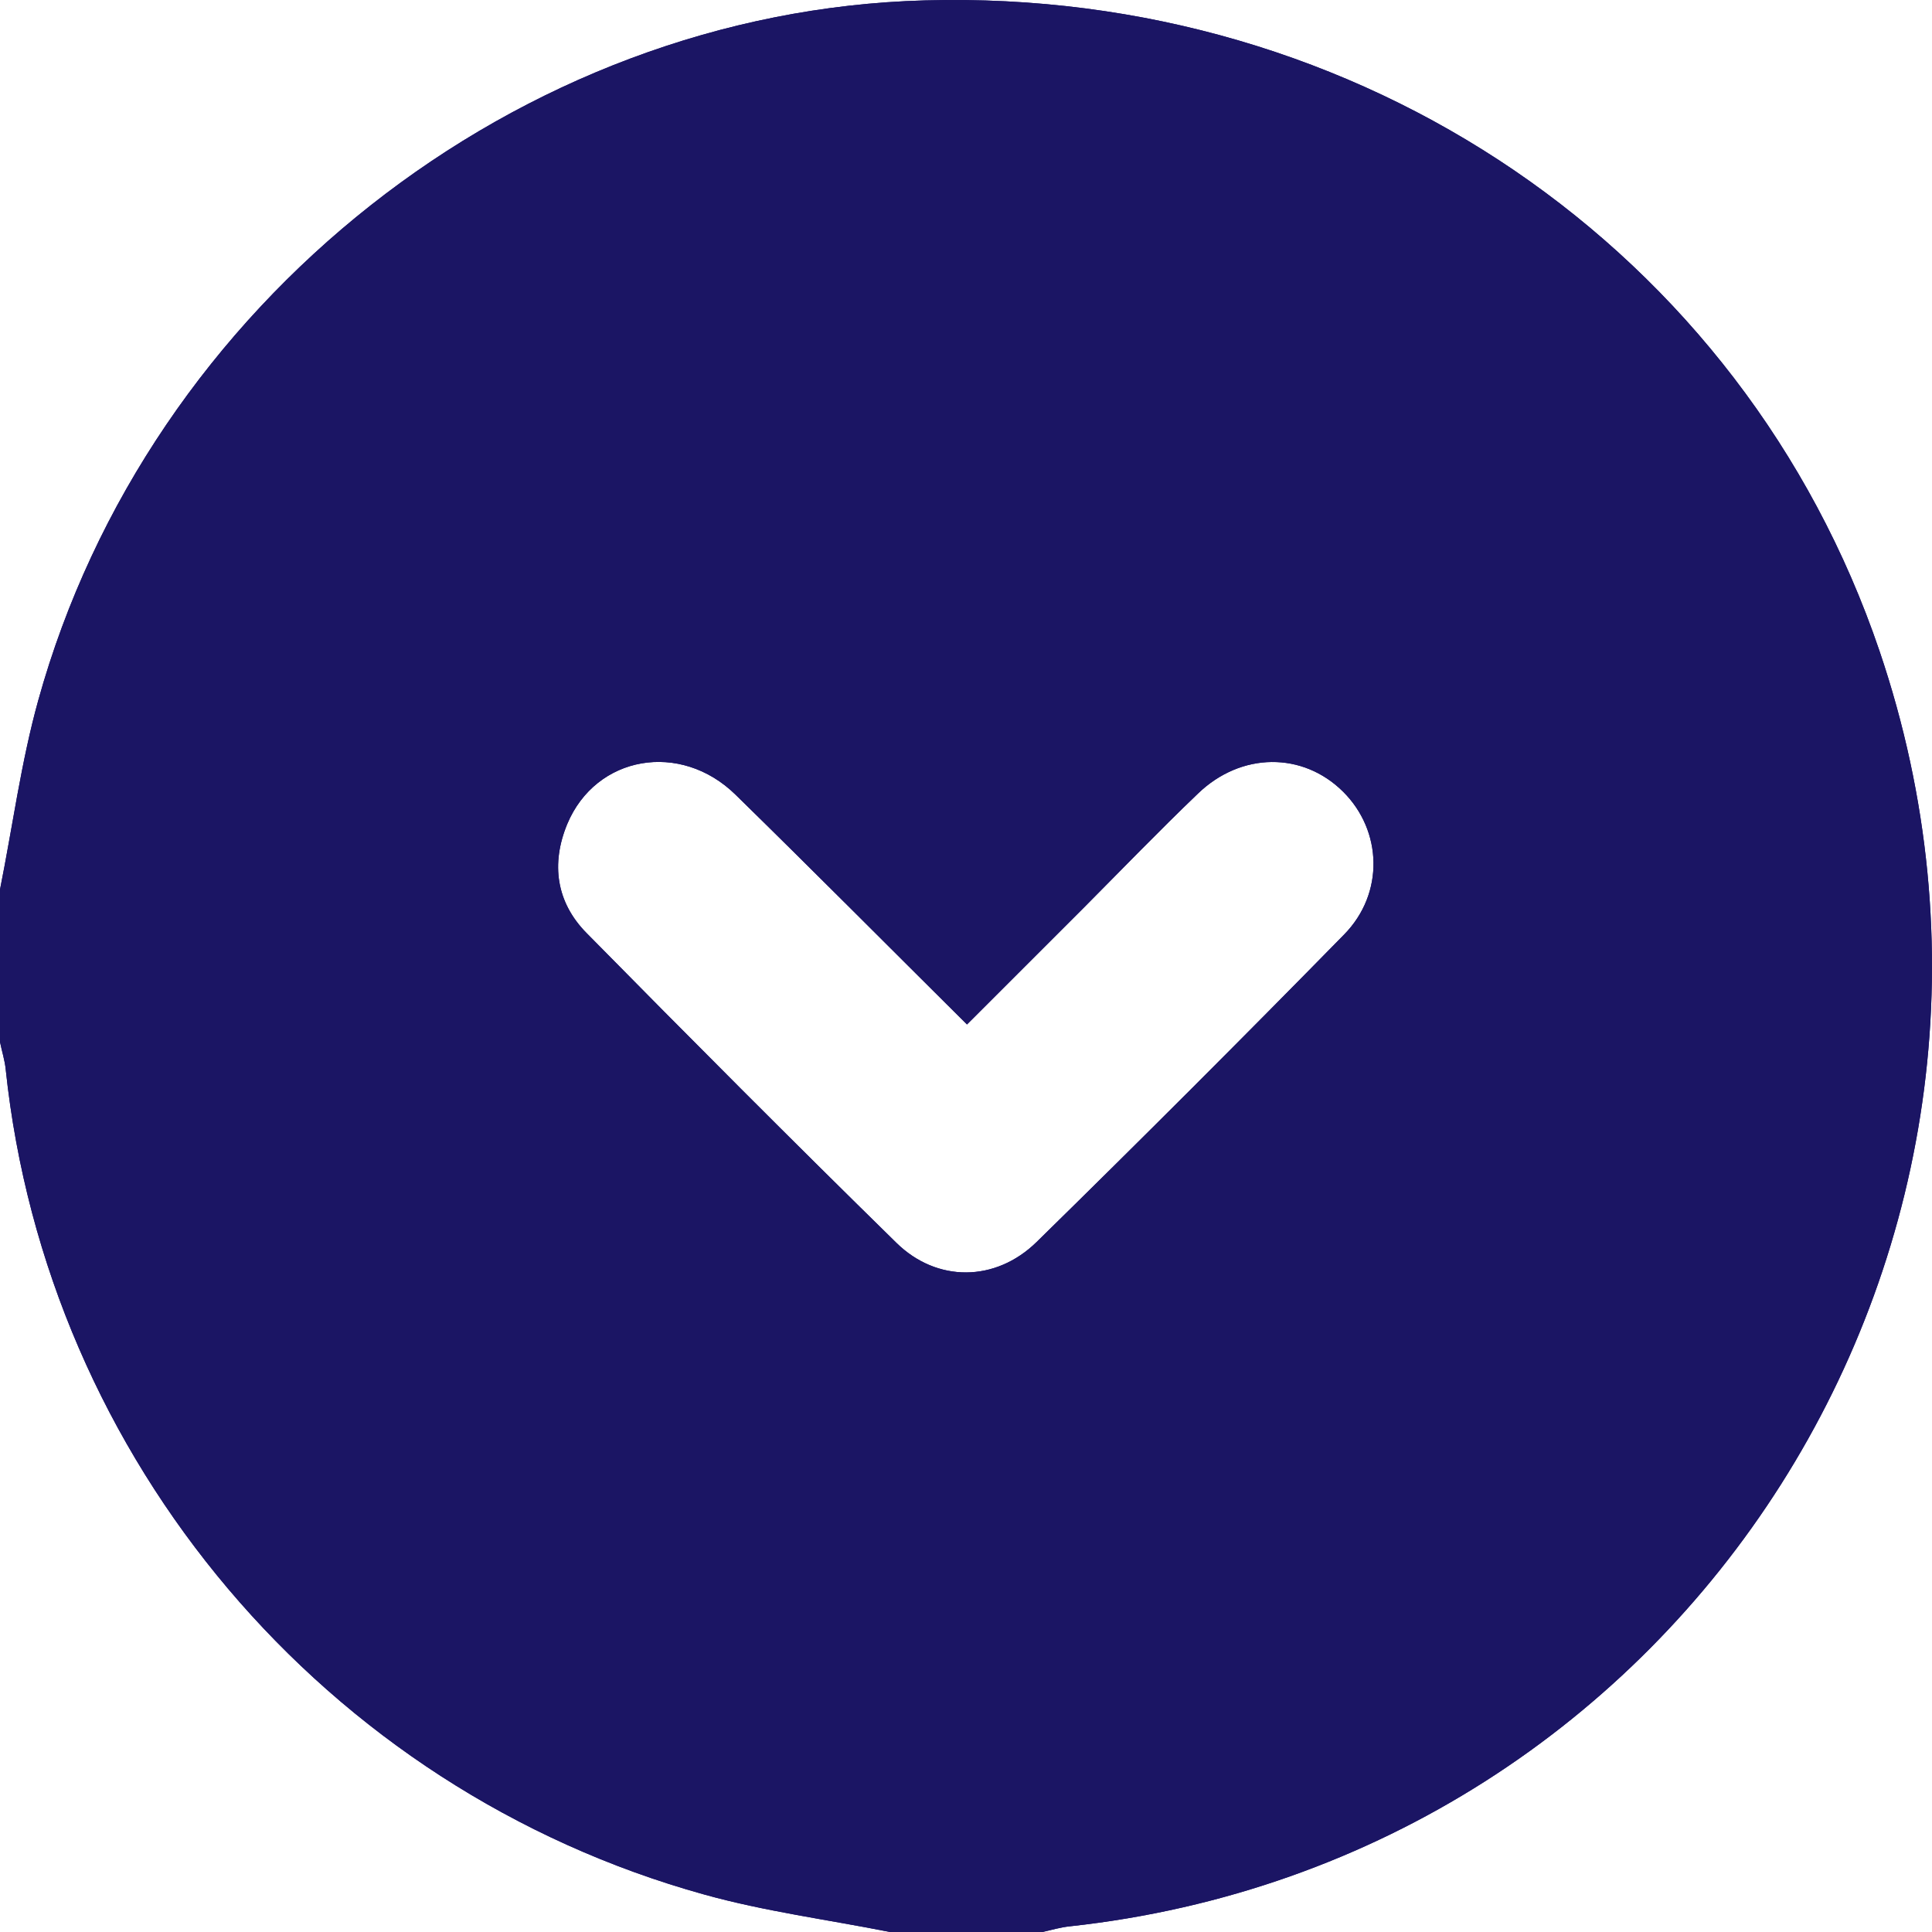 <svg width="44" height="44" viewBox="0 0 44 44" fill="none" xmlns="http://www.w3.org/2000/svg">
<path d="M8.85493e-07 20.258C9.36096e-07 21.415 9.86698e-07 22.573 1.0373e-06 23.731C0.042 23.939 0.11 24.148 0.13 24.356C1.069 33.242 7.396 40.746 16.033 43.145C17.415 43.531 18.854 43.718 20.268 44L23.741 44C23.95 43.953 24.159 43.891 24.372 43.87C38.413 42.337 47.357 28.247 42.804 14.824C39.696 5.672 30.98 -0.267 21.061 0.009C11.813 0.26 3.385 6.893 0.871 15.95C0.48 17.358 0.287 18.824 8.85493e-07 20.258ZM22.025 23.329C22.938 22.417 23.809 21.546 24.675 20.68C25.541 19.809 26.396 18.923 27.283 18.073C28.268 17.124 29.671 17.119 30.589 18.031C31.481 18.918 31.533 20.346 30.61 21.285C28.3 23.642 25.963 25.978 23.606 28.288C22.672 29.201 21.337 29.211 20.414 28.304C18.041 25.978 15.694 23.621 13.357 21.248C12.669 20.55 12.543 19.674 12.919 18.766C13.571 17.207 15.495 16.868 16.752 18.099C18.505 19.814 20.236 21.556 22.02 23.329L22.025 23.329Z" fill="#1B1564"/>
<path d="M8.85493e-07 20.258C9.36096e-07 21.415 9.86698e-07 22.573 1.0373e-06 23.731C0.042 23.939 0.11 24.148 0.13 24.356C1.069 33.242 7.396 40.746 16.033 43.145C17.415 43.531 18.854 43.718 20.268 44L23.741 44C23.95 43.953 24.159 43.891 24.372 43.87C38.413 42.337 47.357 28.247 42.804 14.824C39.696 5.672 30.98 -0.267 21.061 0.009C11.813 0.26 3.385 6.893 0.871 15.95C0.48 17.358 0.287 18.824 8.85493e-07 20.258ZM22.025 23.329C22.938 22.417 23.809 21.546 24.675 20.68C25.541 19.809 26.396 18.923 27.283 18.073C28.268 17.124 29.671 17.119 30.589 18.031C31.481 18.918 31.533 20.346 30.61 21.285C28.3 23.642 25.963 25.978 23.606 28.288C22.672 29.201 21.337 29.211 20.414 28.304C18.041 25.978 15.694 23.621 13.357 21.248C12.669 20.55 12.543 19.674 12.919 18.766C13.571 17.207 15.495 16.868 16.752 18.099C18.505 19.814 20.236 21.556 22.02 23.329L22.025 23.329Z" fill="#1B1564"/>
</svg>

